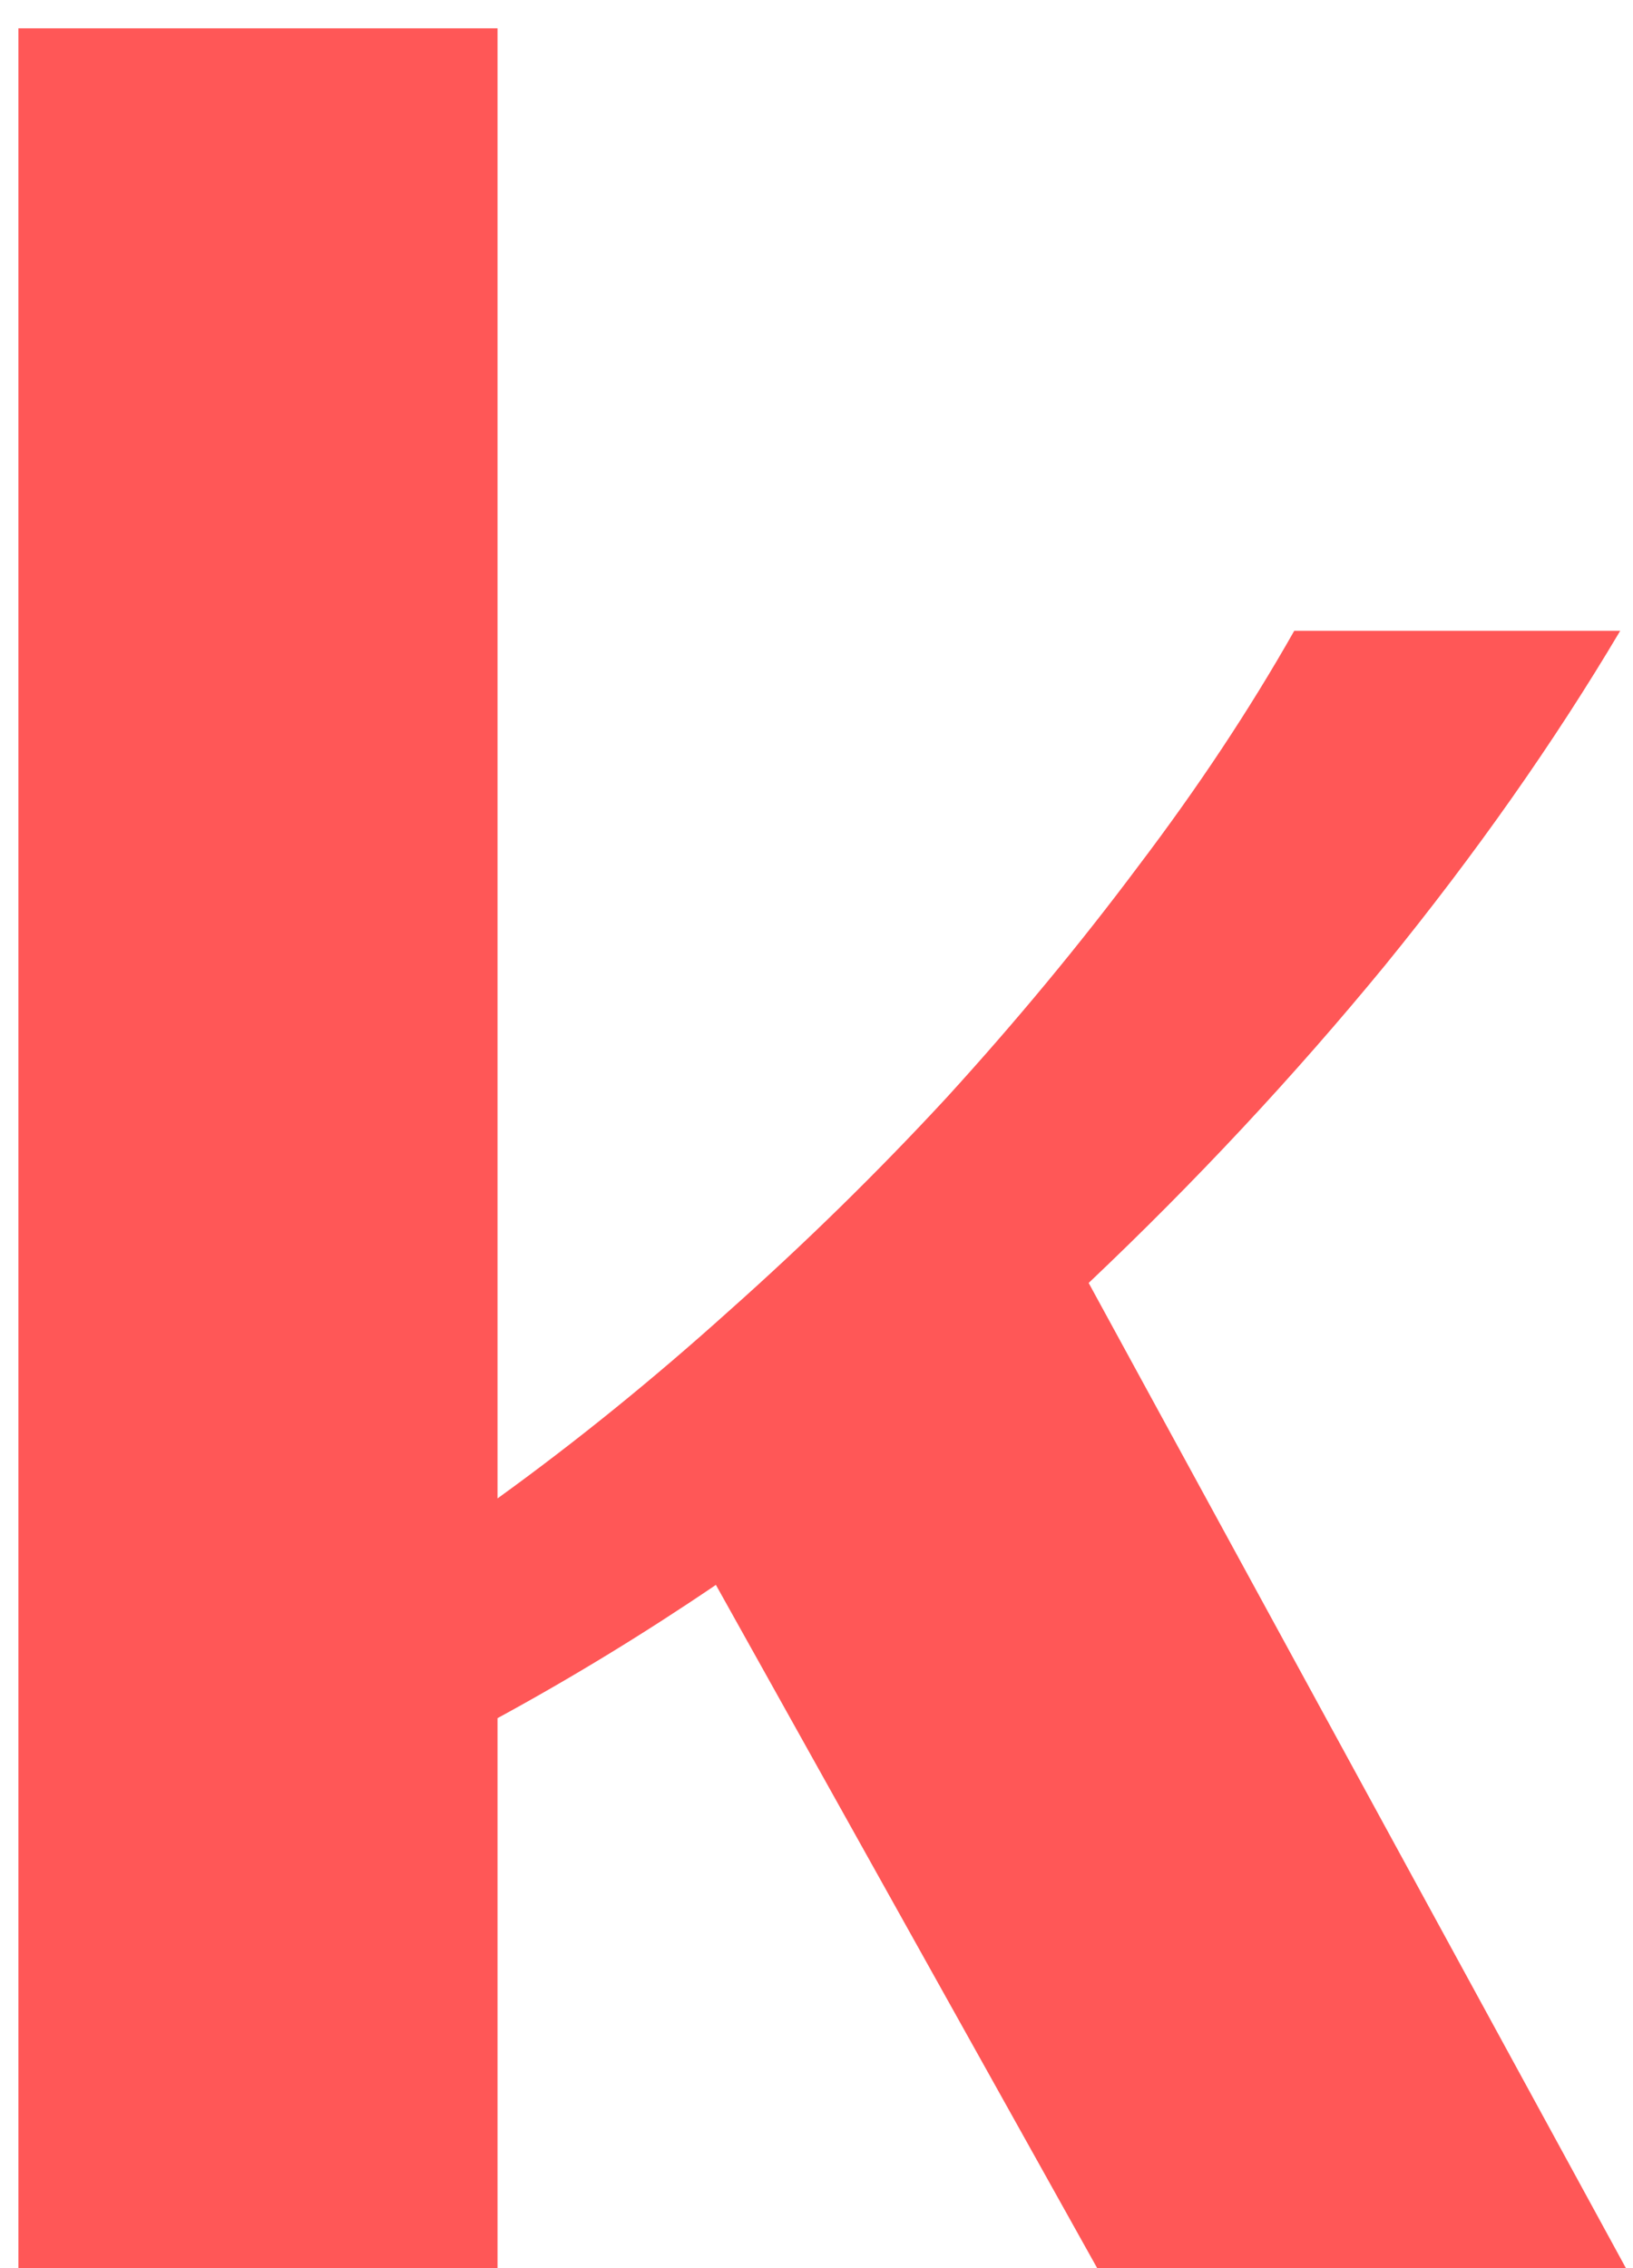 <svg width="18" height="25" viewBox="0 0 18 25" fill="none" xmlns="http://www.w3.org/2000/svg">
<path d="M5.484 25H0.203V0.312H5.484V16.516C6.349 15.891 7.198 15.203 8.031 14.453C8.875 13.703 9.677 12.917 10.438 12.094C11.198 11.26 11.901 10.412 12.547 9.547C13.203 8.682 13.776 7.818 14.266 6.953H17.859C17.13 8.182 16.266 9.411 15.266 10.641C14.266 11.859 13.177 13.026 12 14.141L17.922 25H12.094L7.891 17.469C7.109 18 6.307 18.49 5.484 18.938V25Z" fill="#FF5757"/>
</svg>